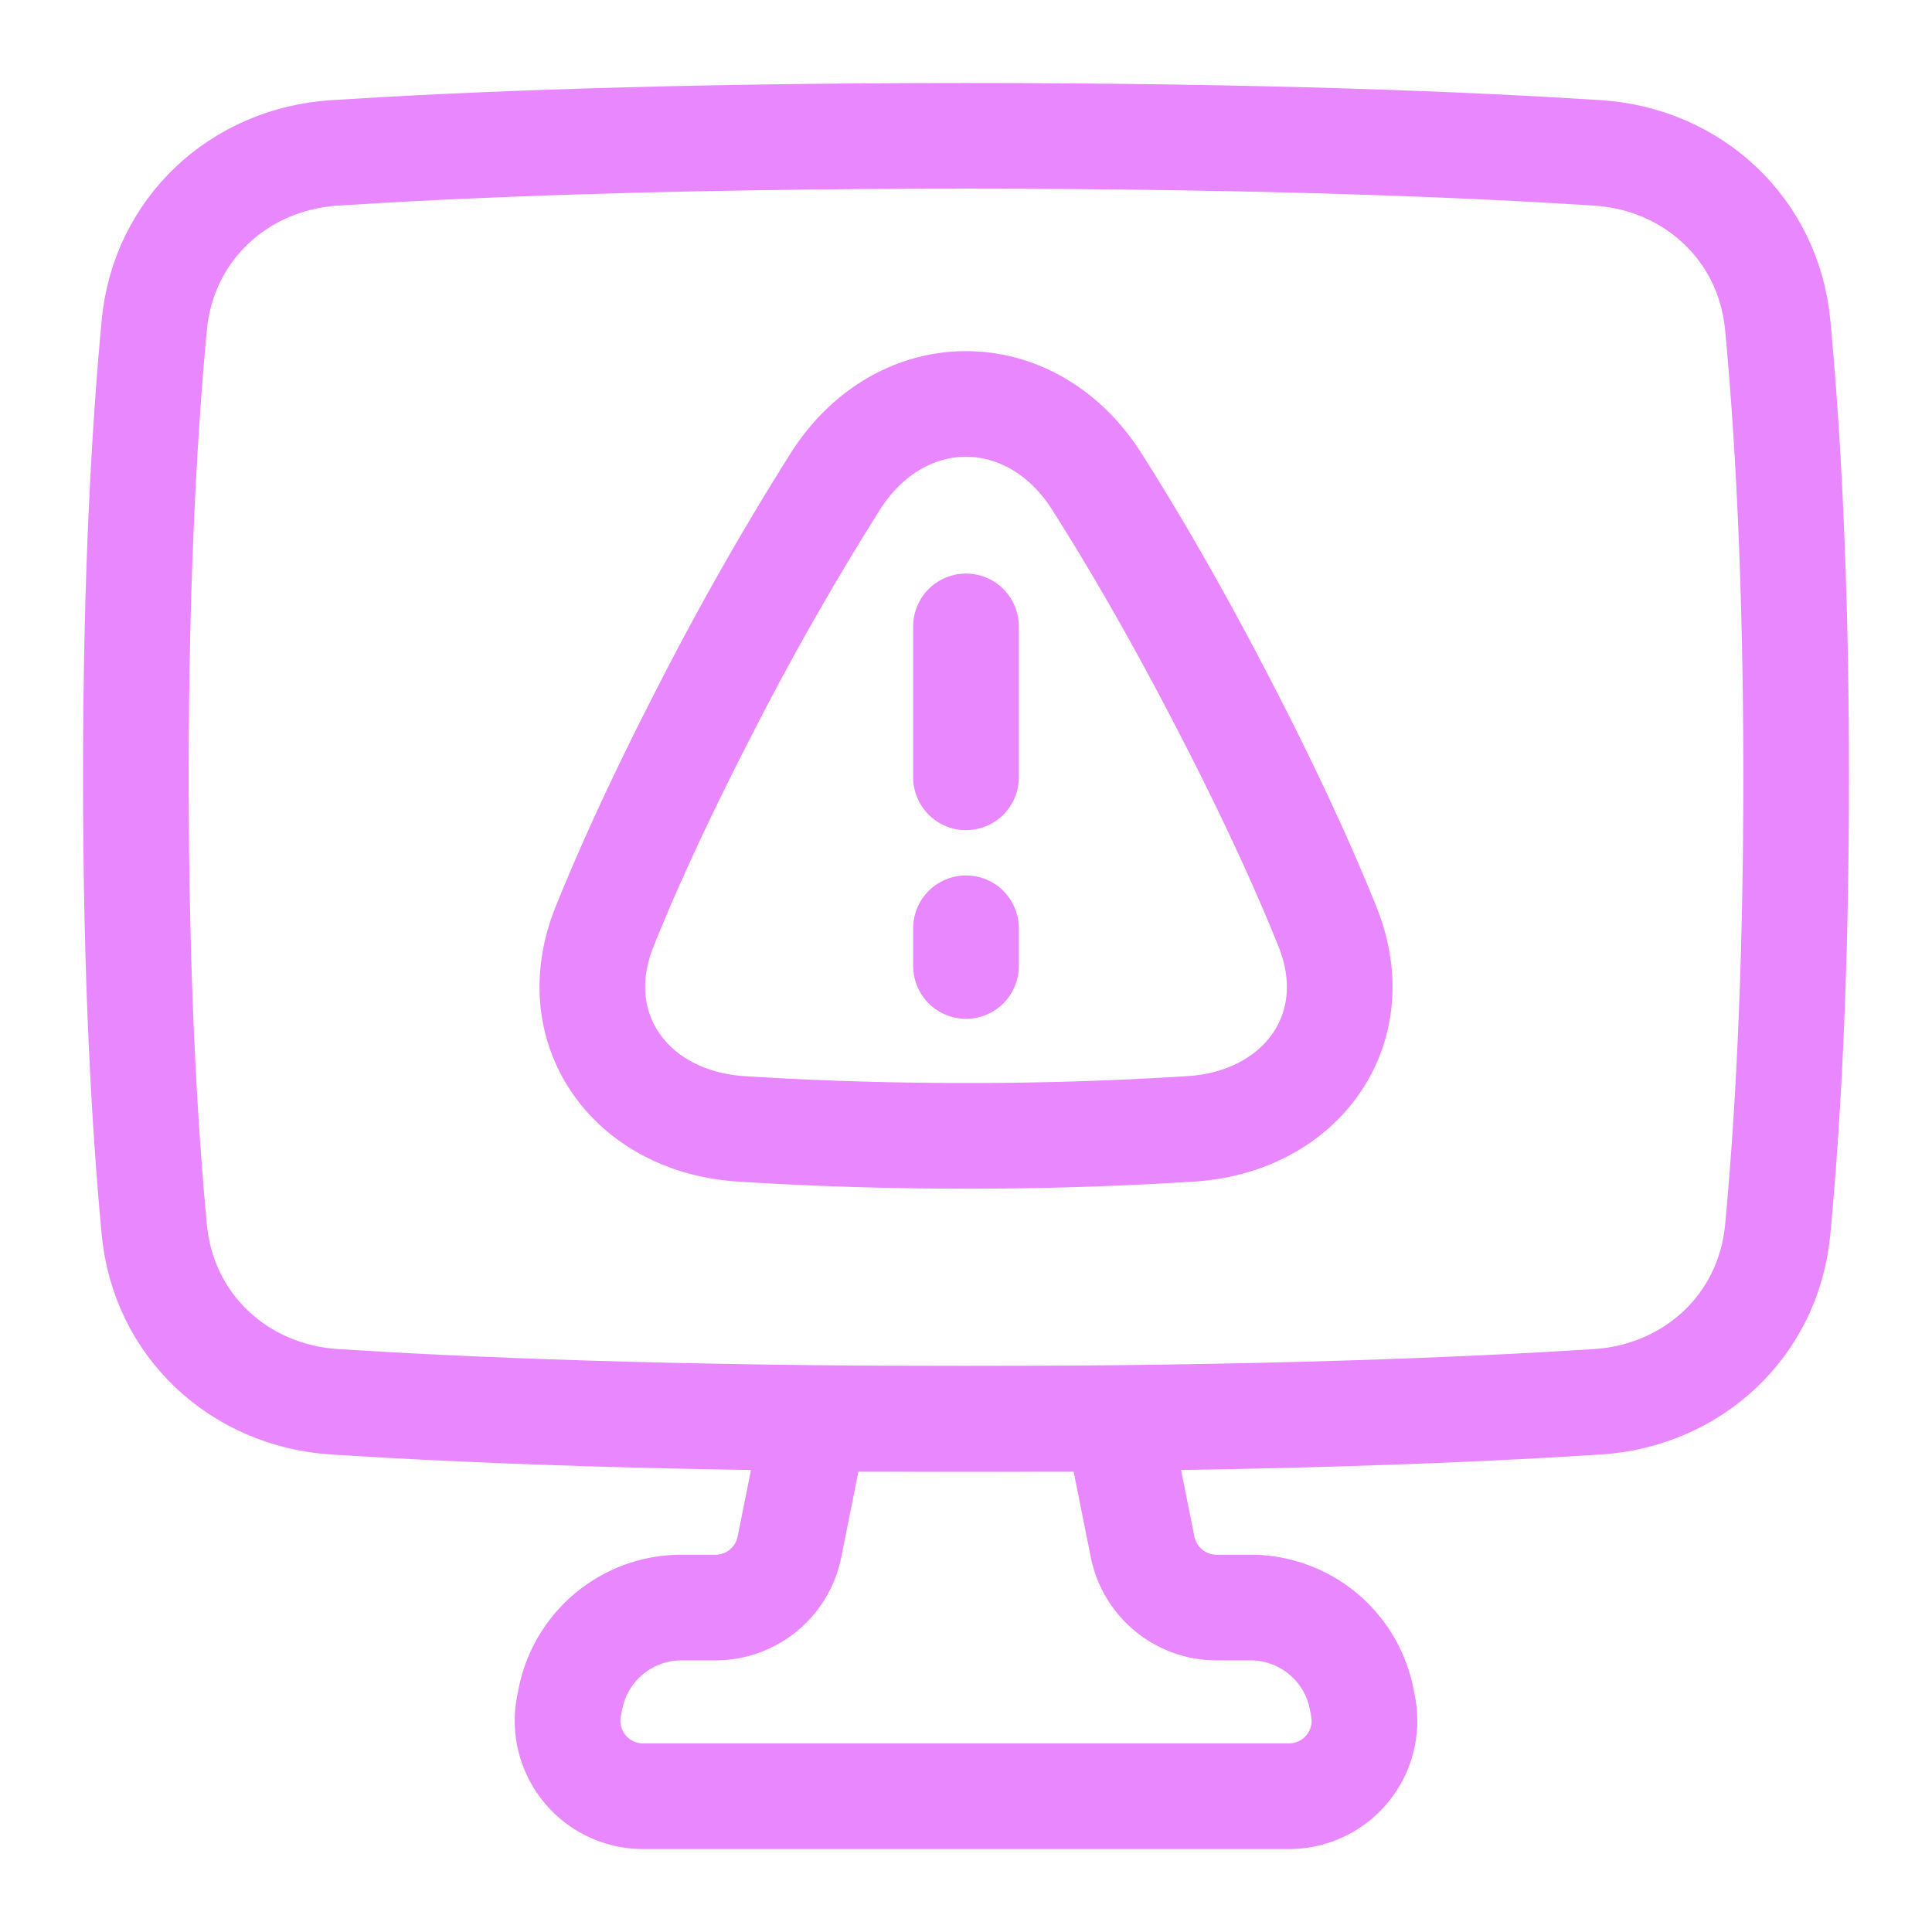 <svg xmlns="http://www.w3.org/2000/svg" width="32" height="32" fill="none"><path stroke="#E987FF" stroke-linejoin="round" stroke-width="1.75" d="M18.5 23.501h-5l-.424 2.12a1.25 1.25 0 0 1-1.225 1.005h-.563c-.894 0-1.664.631-1.839 1.508l-.024.122a1.25 1.25 0 0 0 1.225 1.495h10.7a1.25 1.25 0 0 0 1.226-1.495l-.024-.122a1.875 1.875 0 0 0-1.839-1.508h-.563a1.25 1.25 0 0 1-1.225-1.005l-.425-2.12Z"/><path stroke="#E987FF" stroke-width="1.75" d="M2.556 20.37c.15 1.582 1.401 2.746 2.986 2.848 2.103.135 5.52.282 10.458.282 4.937 0 8.355-.147 10.458-.282 1.585-.102 2.836-1.266 2.986-2.847.156-1.647.306-4.109.306-7.496 0-3.387-.15-5.849-.306-7.496-.15-1.58-1.401-2.745-2.986-2.847-2.103-.135-5.52-.282-10.458-.282-4.937 0-8.355.147-10.458.282-1.585.102-2.836 1.266-2.986 2.847-.156 1.647-.306 4.109-.306 7.496 0 3.387.15 5.849.306 7.496Z"/><path stroke="#E987FF" stroke-width="1.75" d="M12.272 18.697c-1.824-.118-2.94-1.652-2.259-3.348.379-.942.92-2.138 1.69-3.63a48.194 48.194 0 0 1 2.134-3.747c1.086-1.708 3.24-1.708 4.327 0 .61.959 1.33 2.191 2.133 3.747.771 1.492 1.312 2.688 1.69 3.63.683 1.696-.434 3.23-2.258 3.348a58.019 58.019 0 0 1-3.729.116c-1.449 0-2.703-.05-3.728-.116Z"/><path stroke="#E987FF" stroke-linecap="round" stroke-linejoin="round" stroke-width="1.75" d="M16 10.375v2.5m0 2.5V16"/></svg>